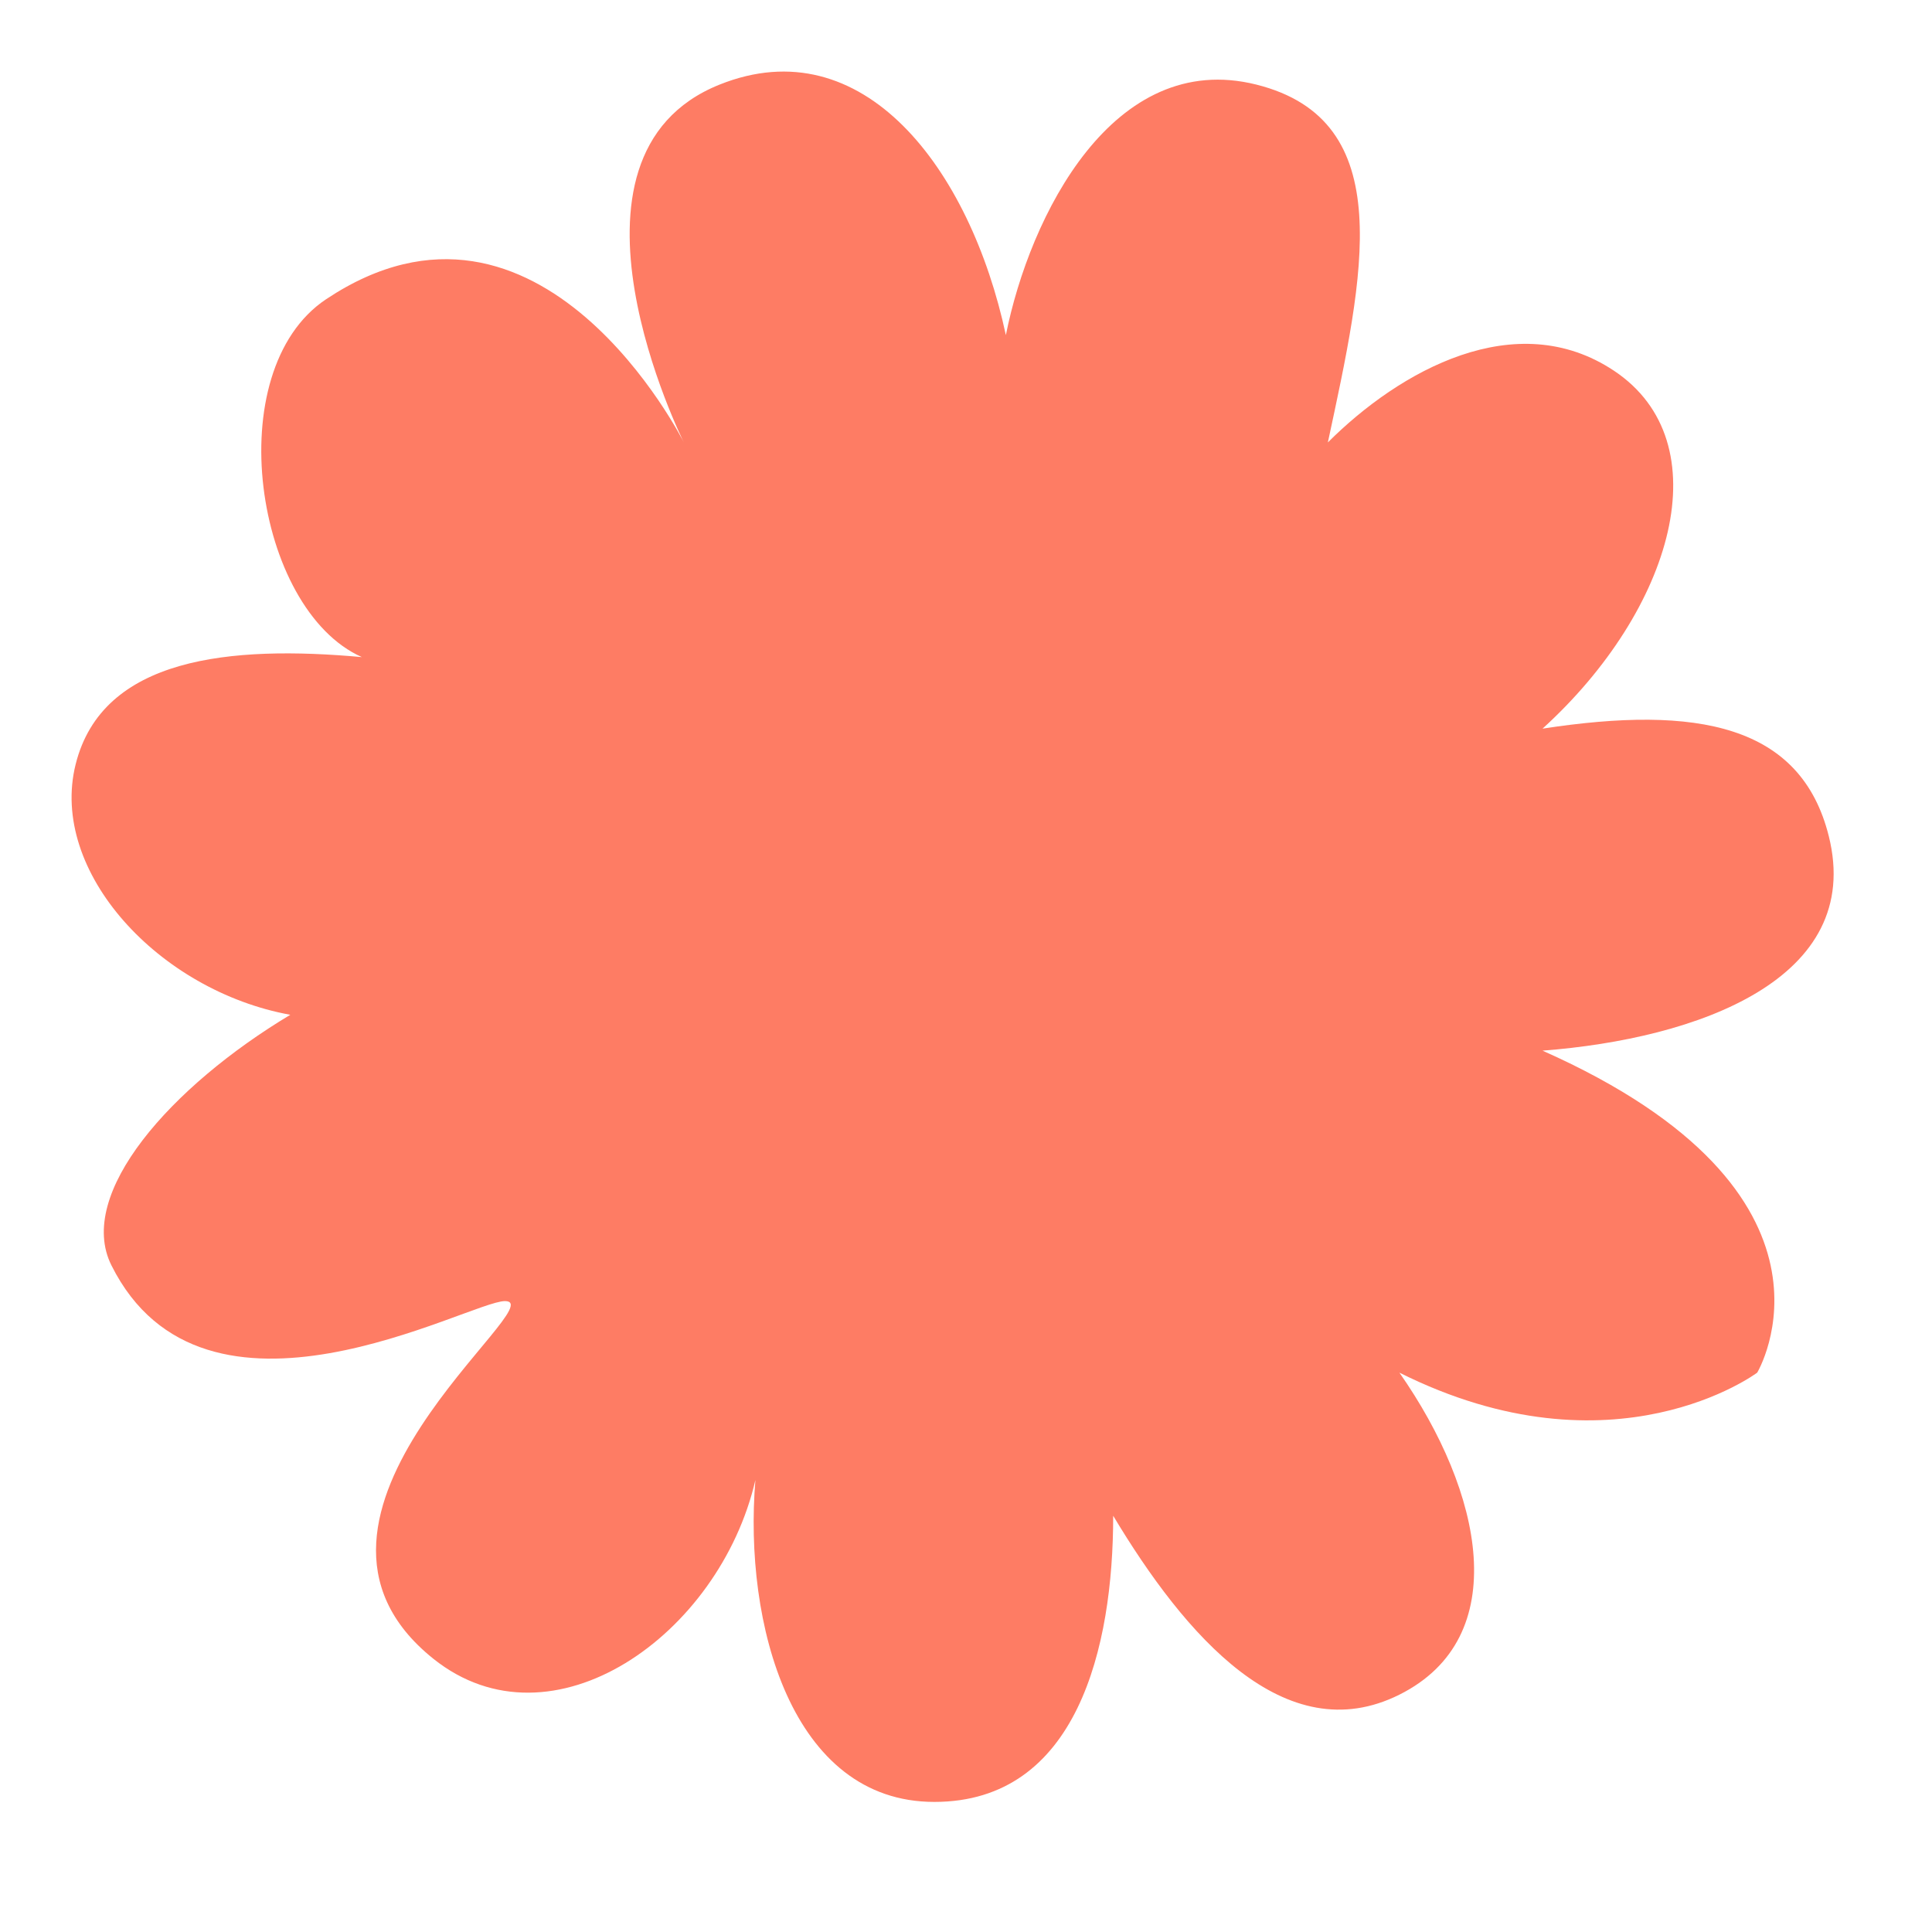 <svg xmlns="http://www.w3.org/2000/svg" width="27" height="27" fill="none"><path fill="#FE7C64" d="M13.057 25.182c-2 0-2.667-2.499-2.5-4.499-.5 2.167-2.843 3.824-4.5 2.499-2.5-1.999 1.707-4.999 1-4.999-.5 0-4.198 2.107-5.5-.5-.5-1.001.833-2.501 2.5-3.501-1.834-.334-3.375-2-3-3.5.374-1.5 2.166-1.665 4-1.499-1.5-.666-2-4.001-.5-5.001 3-2 5 2.001 5 2.001s-2-4 .5-5.001c2-.801 3.5 1.167 4 3.501.333-1.667 1.5-4.001 3.5-3.501 2 .5 1.5 2.668 1 5.001 1-1 2.627-1.916 4-1.001 1.5 1 .833 3.334-1 5.001 2.166-.333 3.611-.053 4 1.5.5 1.999-1.834 2.834-4 3 4.5 2 3 4.5 3 4.5s-2 1.5-5 0c1.166 1.666 1.6 3.7 0 4.5-1.6.8-3-.833-4-2.5 0 1.834-.5 3.999-2.5 3.999Z"/></svg>